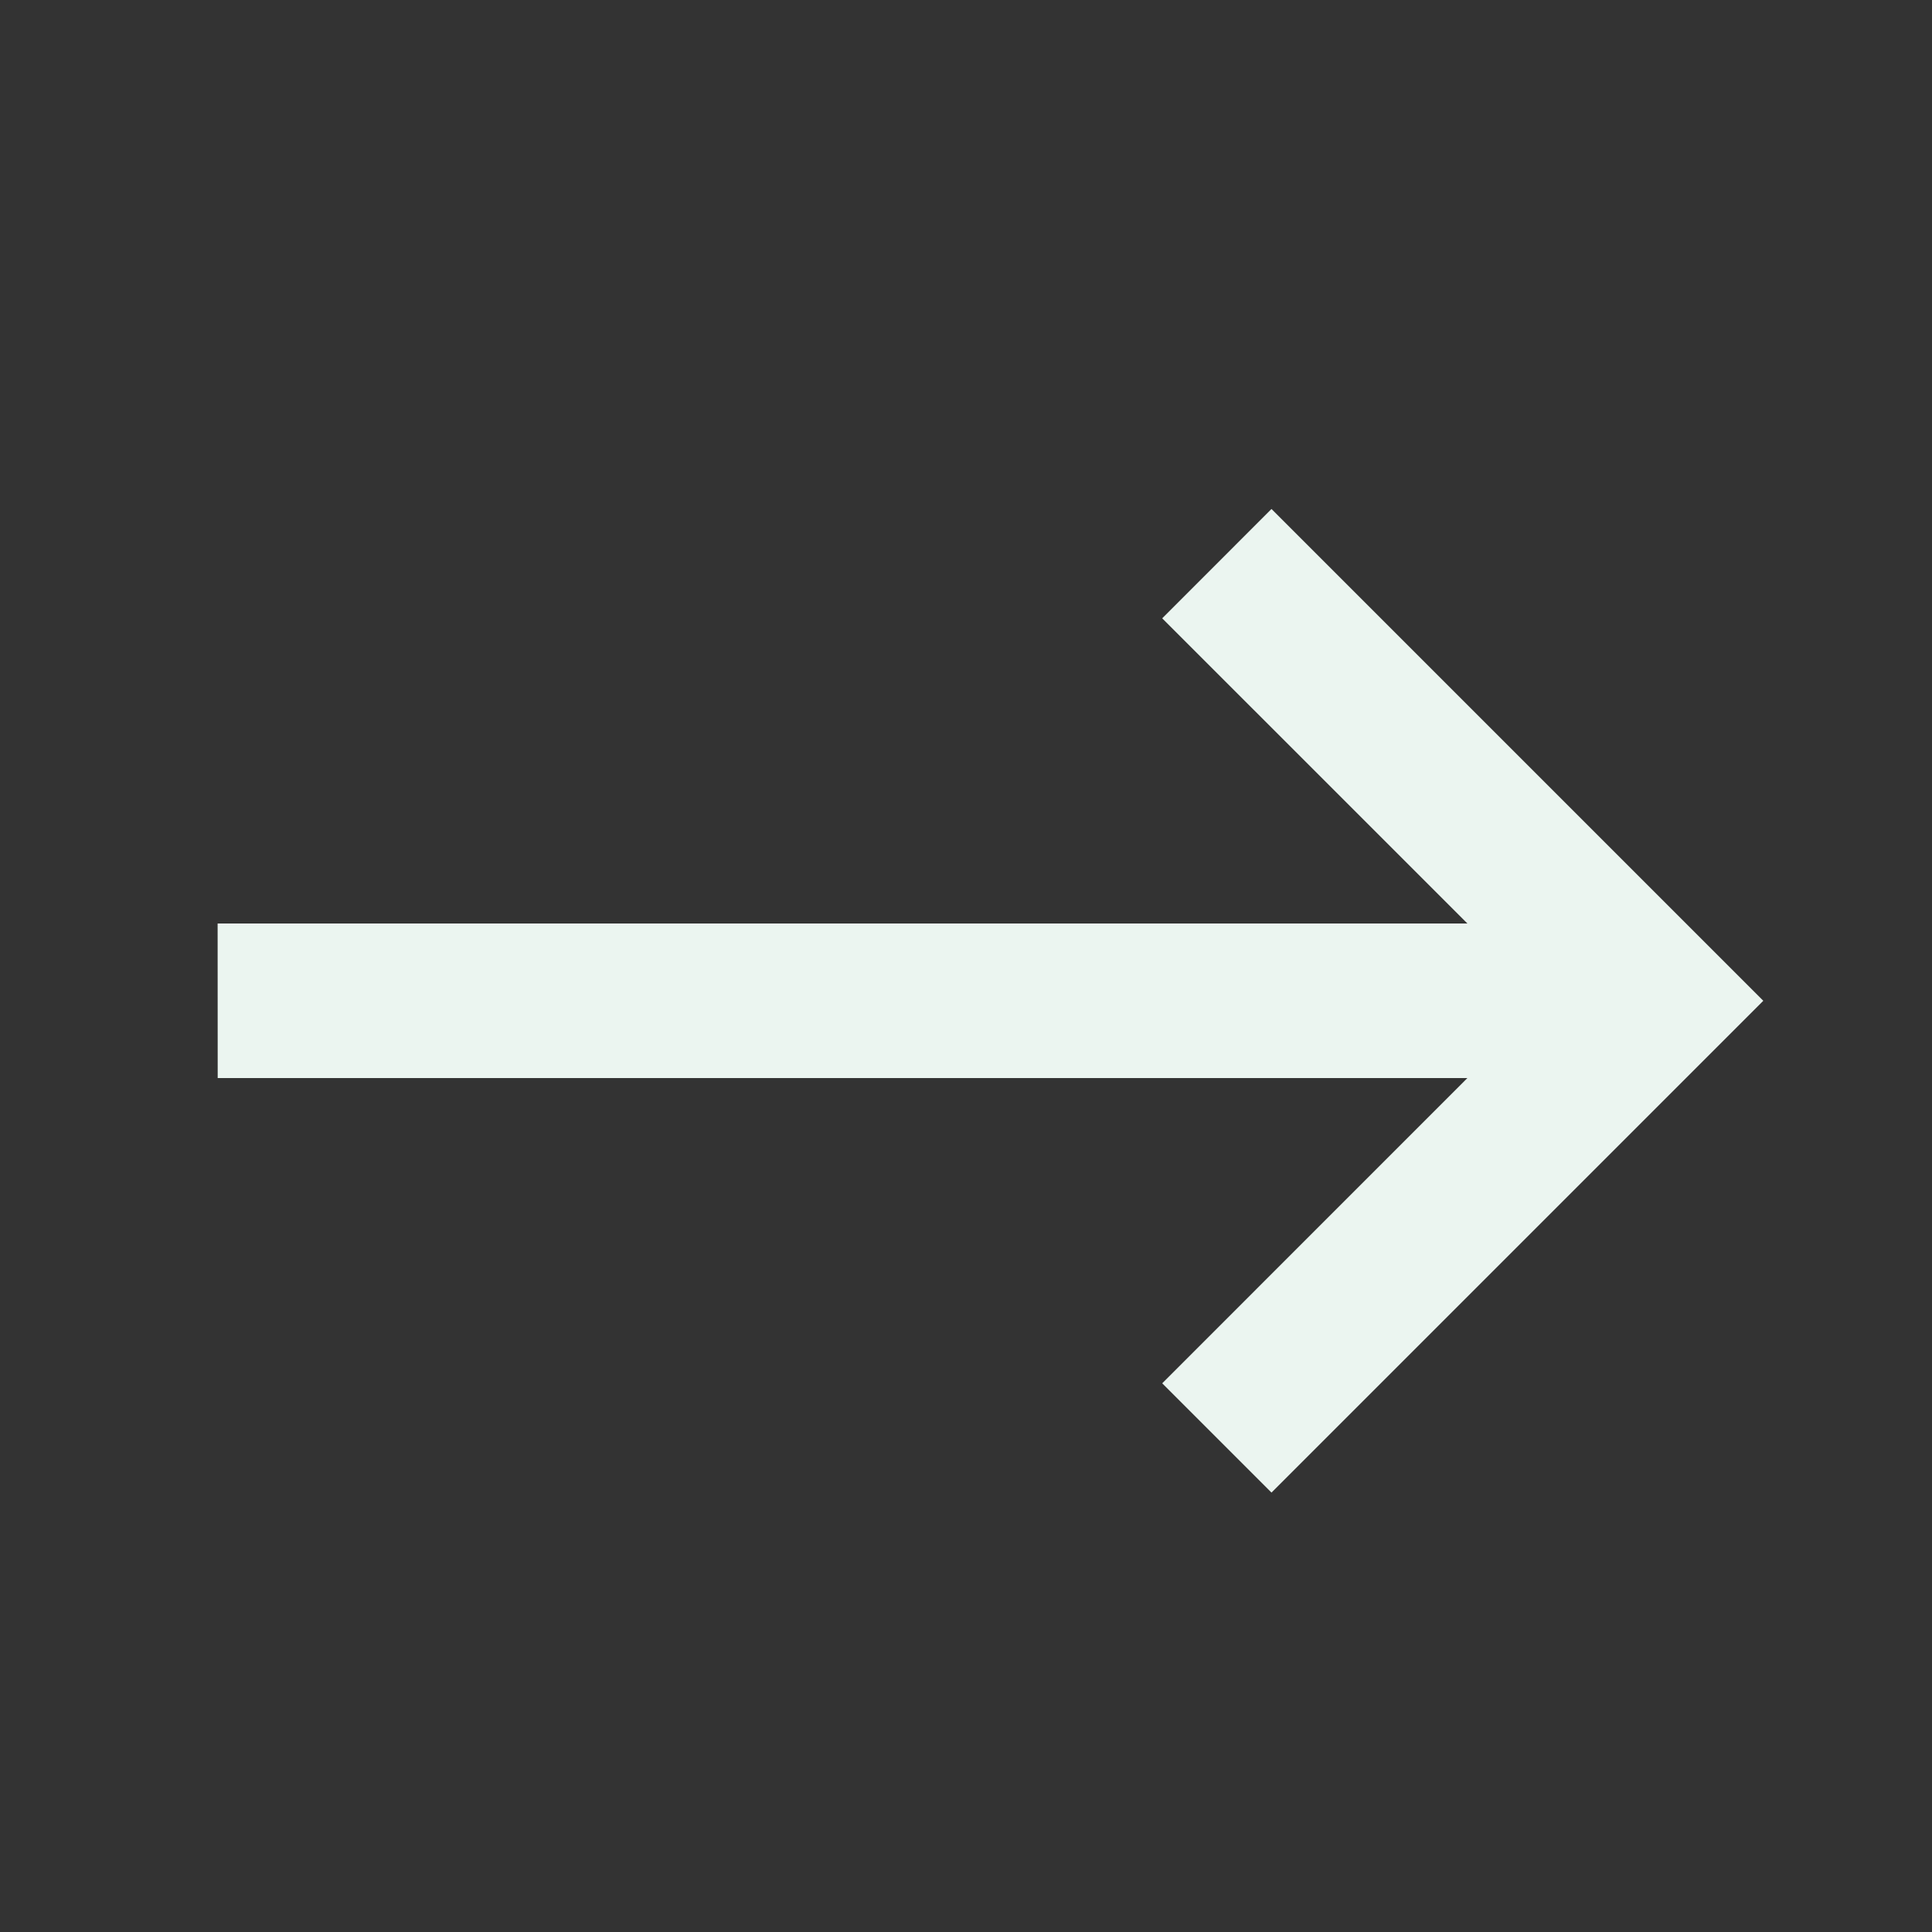 <svg width="25" height="25" viewBox="0 0 25 25" fill="none" xmlns="http://www.w3.org/2000/svg">
<rect x="0" y="0" width="25" height="25" fill="#333333" stroke="none"/>
<path d="M2.817 13.95L2.816 11.95H18.988L15.039 8.001L16.453 6.586L22.817 12.95L16.453 19.314L15.039 17.9L18.988 13.95L2.817 13.95Z" fill="#EBF5F0"/>
</svg>
